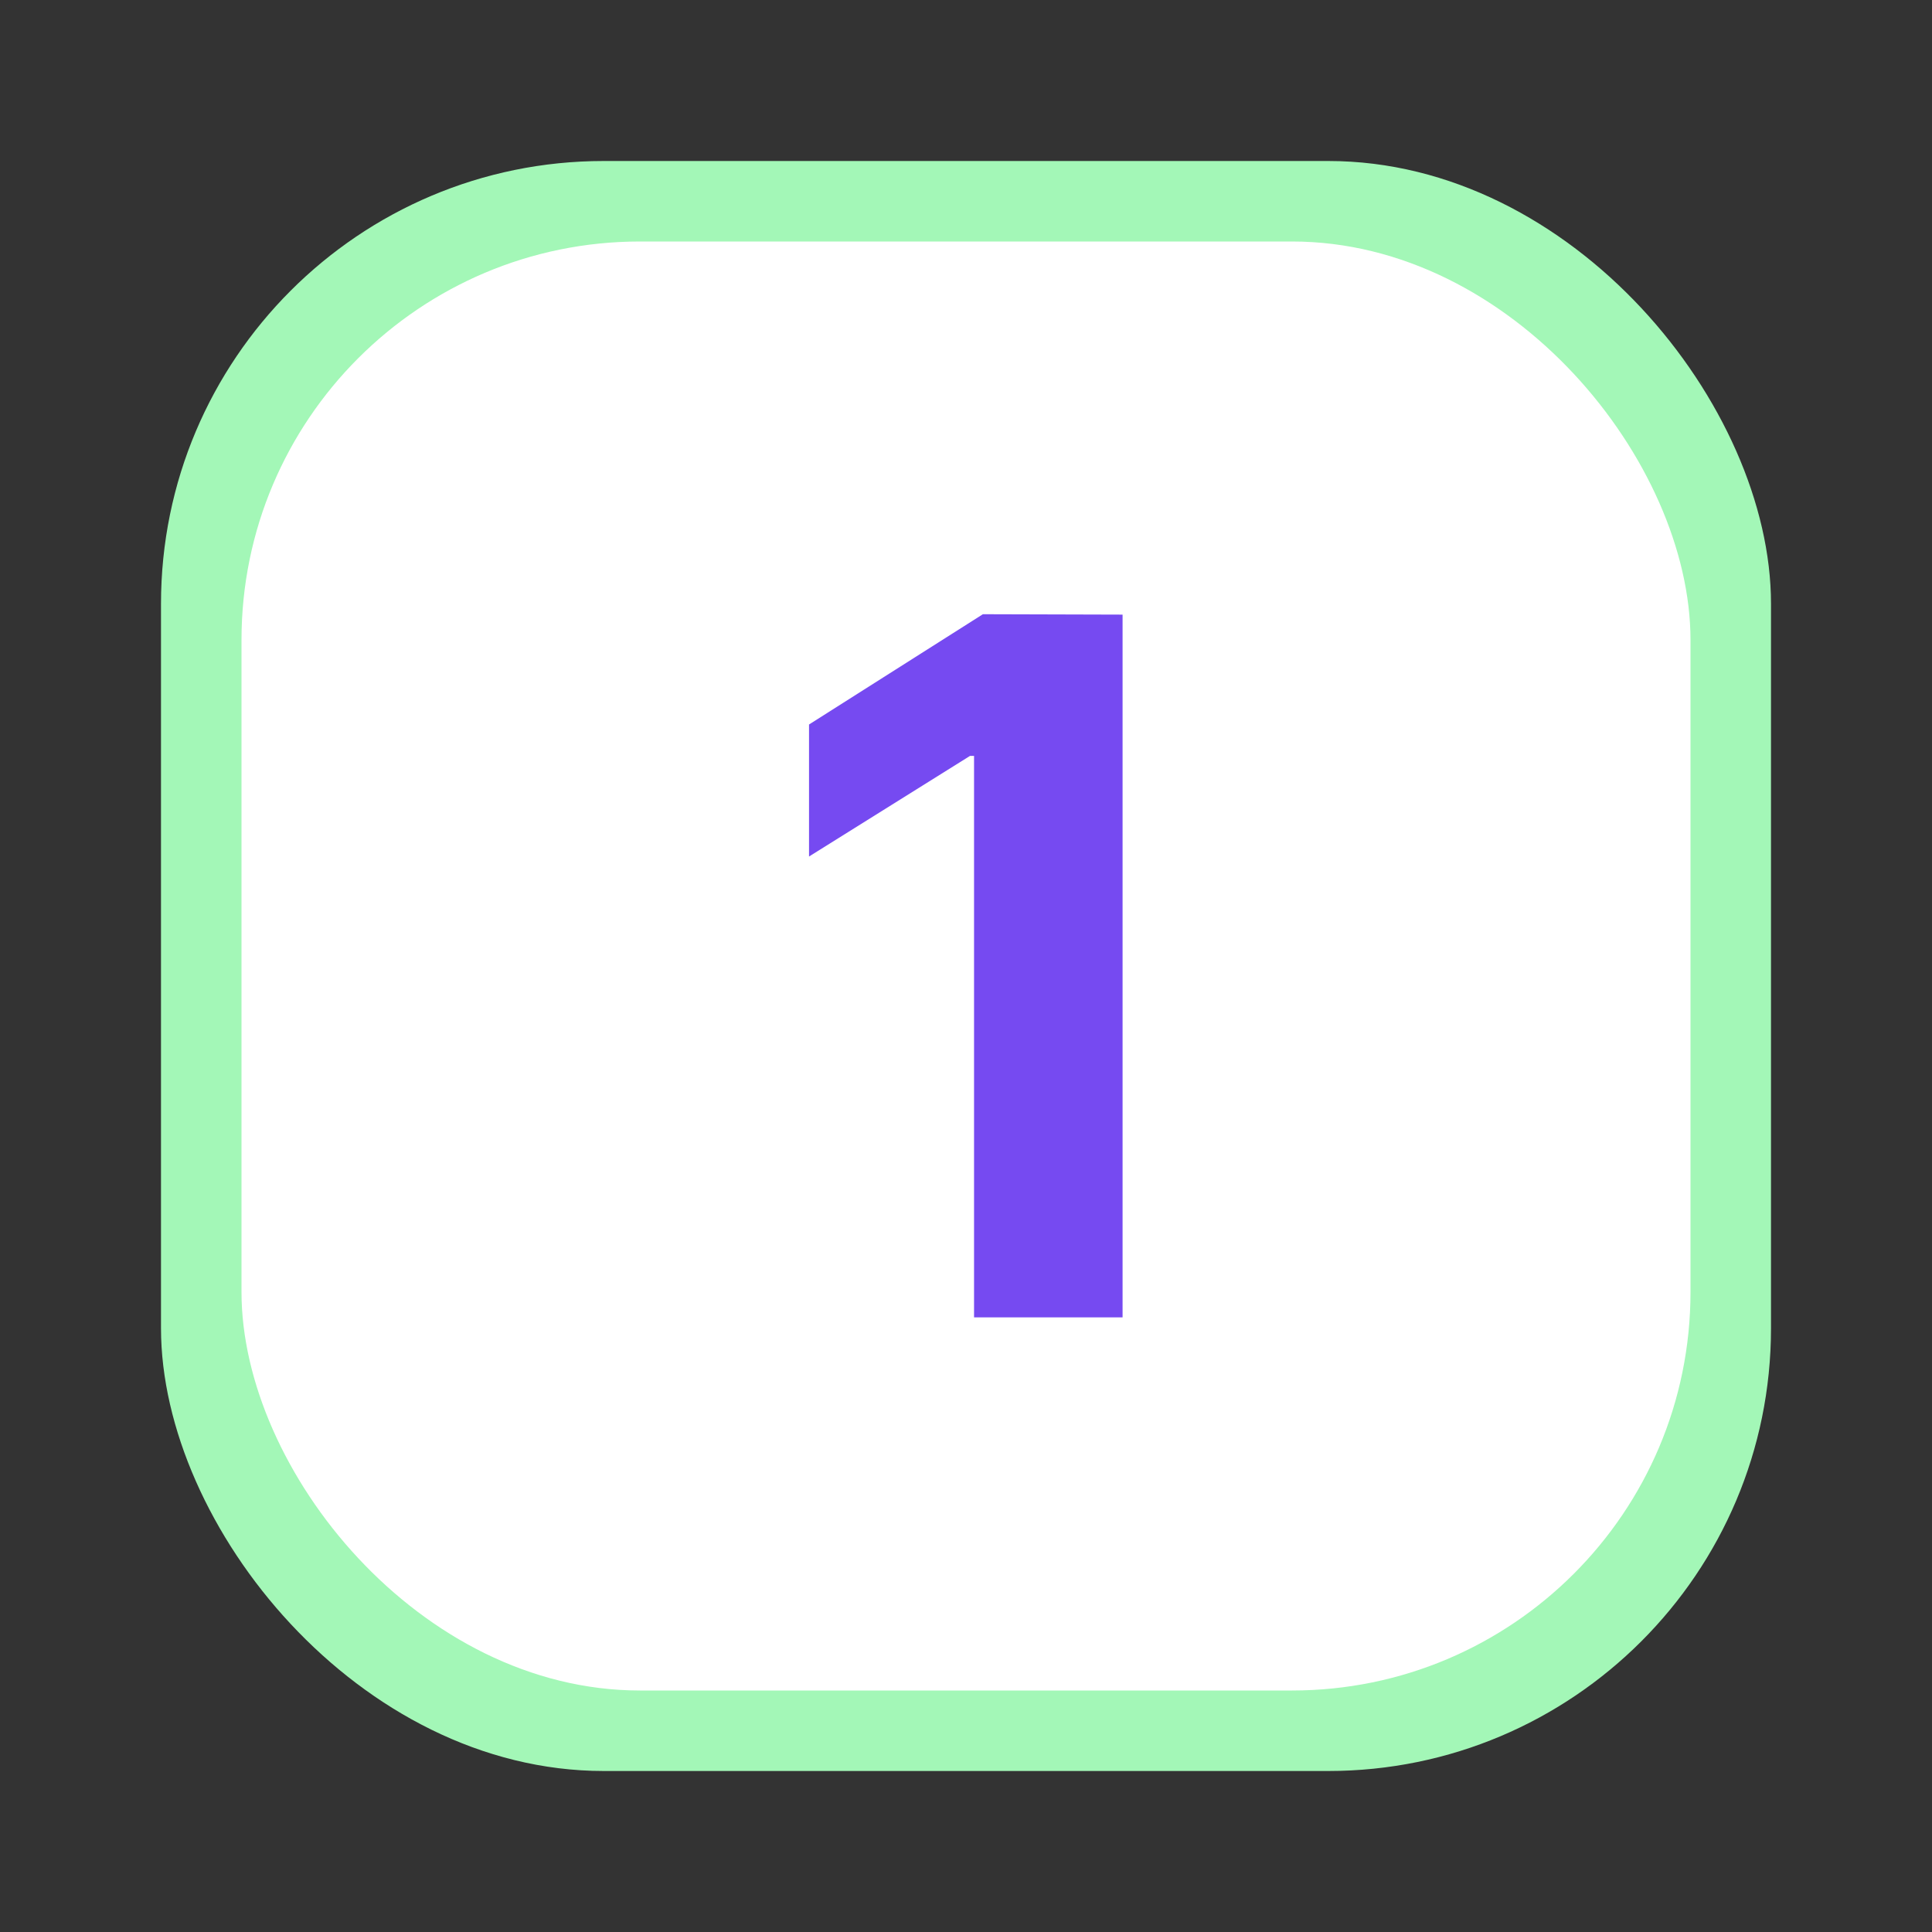 <svg id="Layer_1" data-name="Layer 1" xmlns="http://www.w3.org/2000/svg" viewBox="0 0 48 48"><rect x="0" y="0" width="48" height="48" fill="#333333" stroke="none"/><defs><style>.cls-1{fill:#a3f7b7;}.cls-2{fill:#fff;}.cls-3{fill:#764af1;}</style></defs><title>f1</title><rect class="cls-1" x="4" y="4" width="40" height="40" rx="11"/><rect class="cls-2" x="6" y="6" width="36" height="36" rx="9.9"/><path class="cls-3" d="M27.89,15.27V32.73H24.2V18.78h-.1l-4,2.5V18l4.32-2.74Z"/></svg>